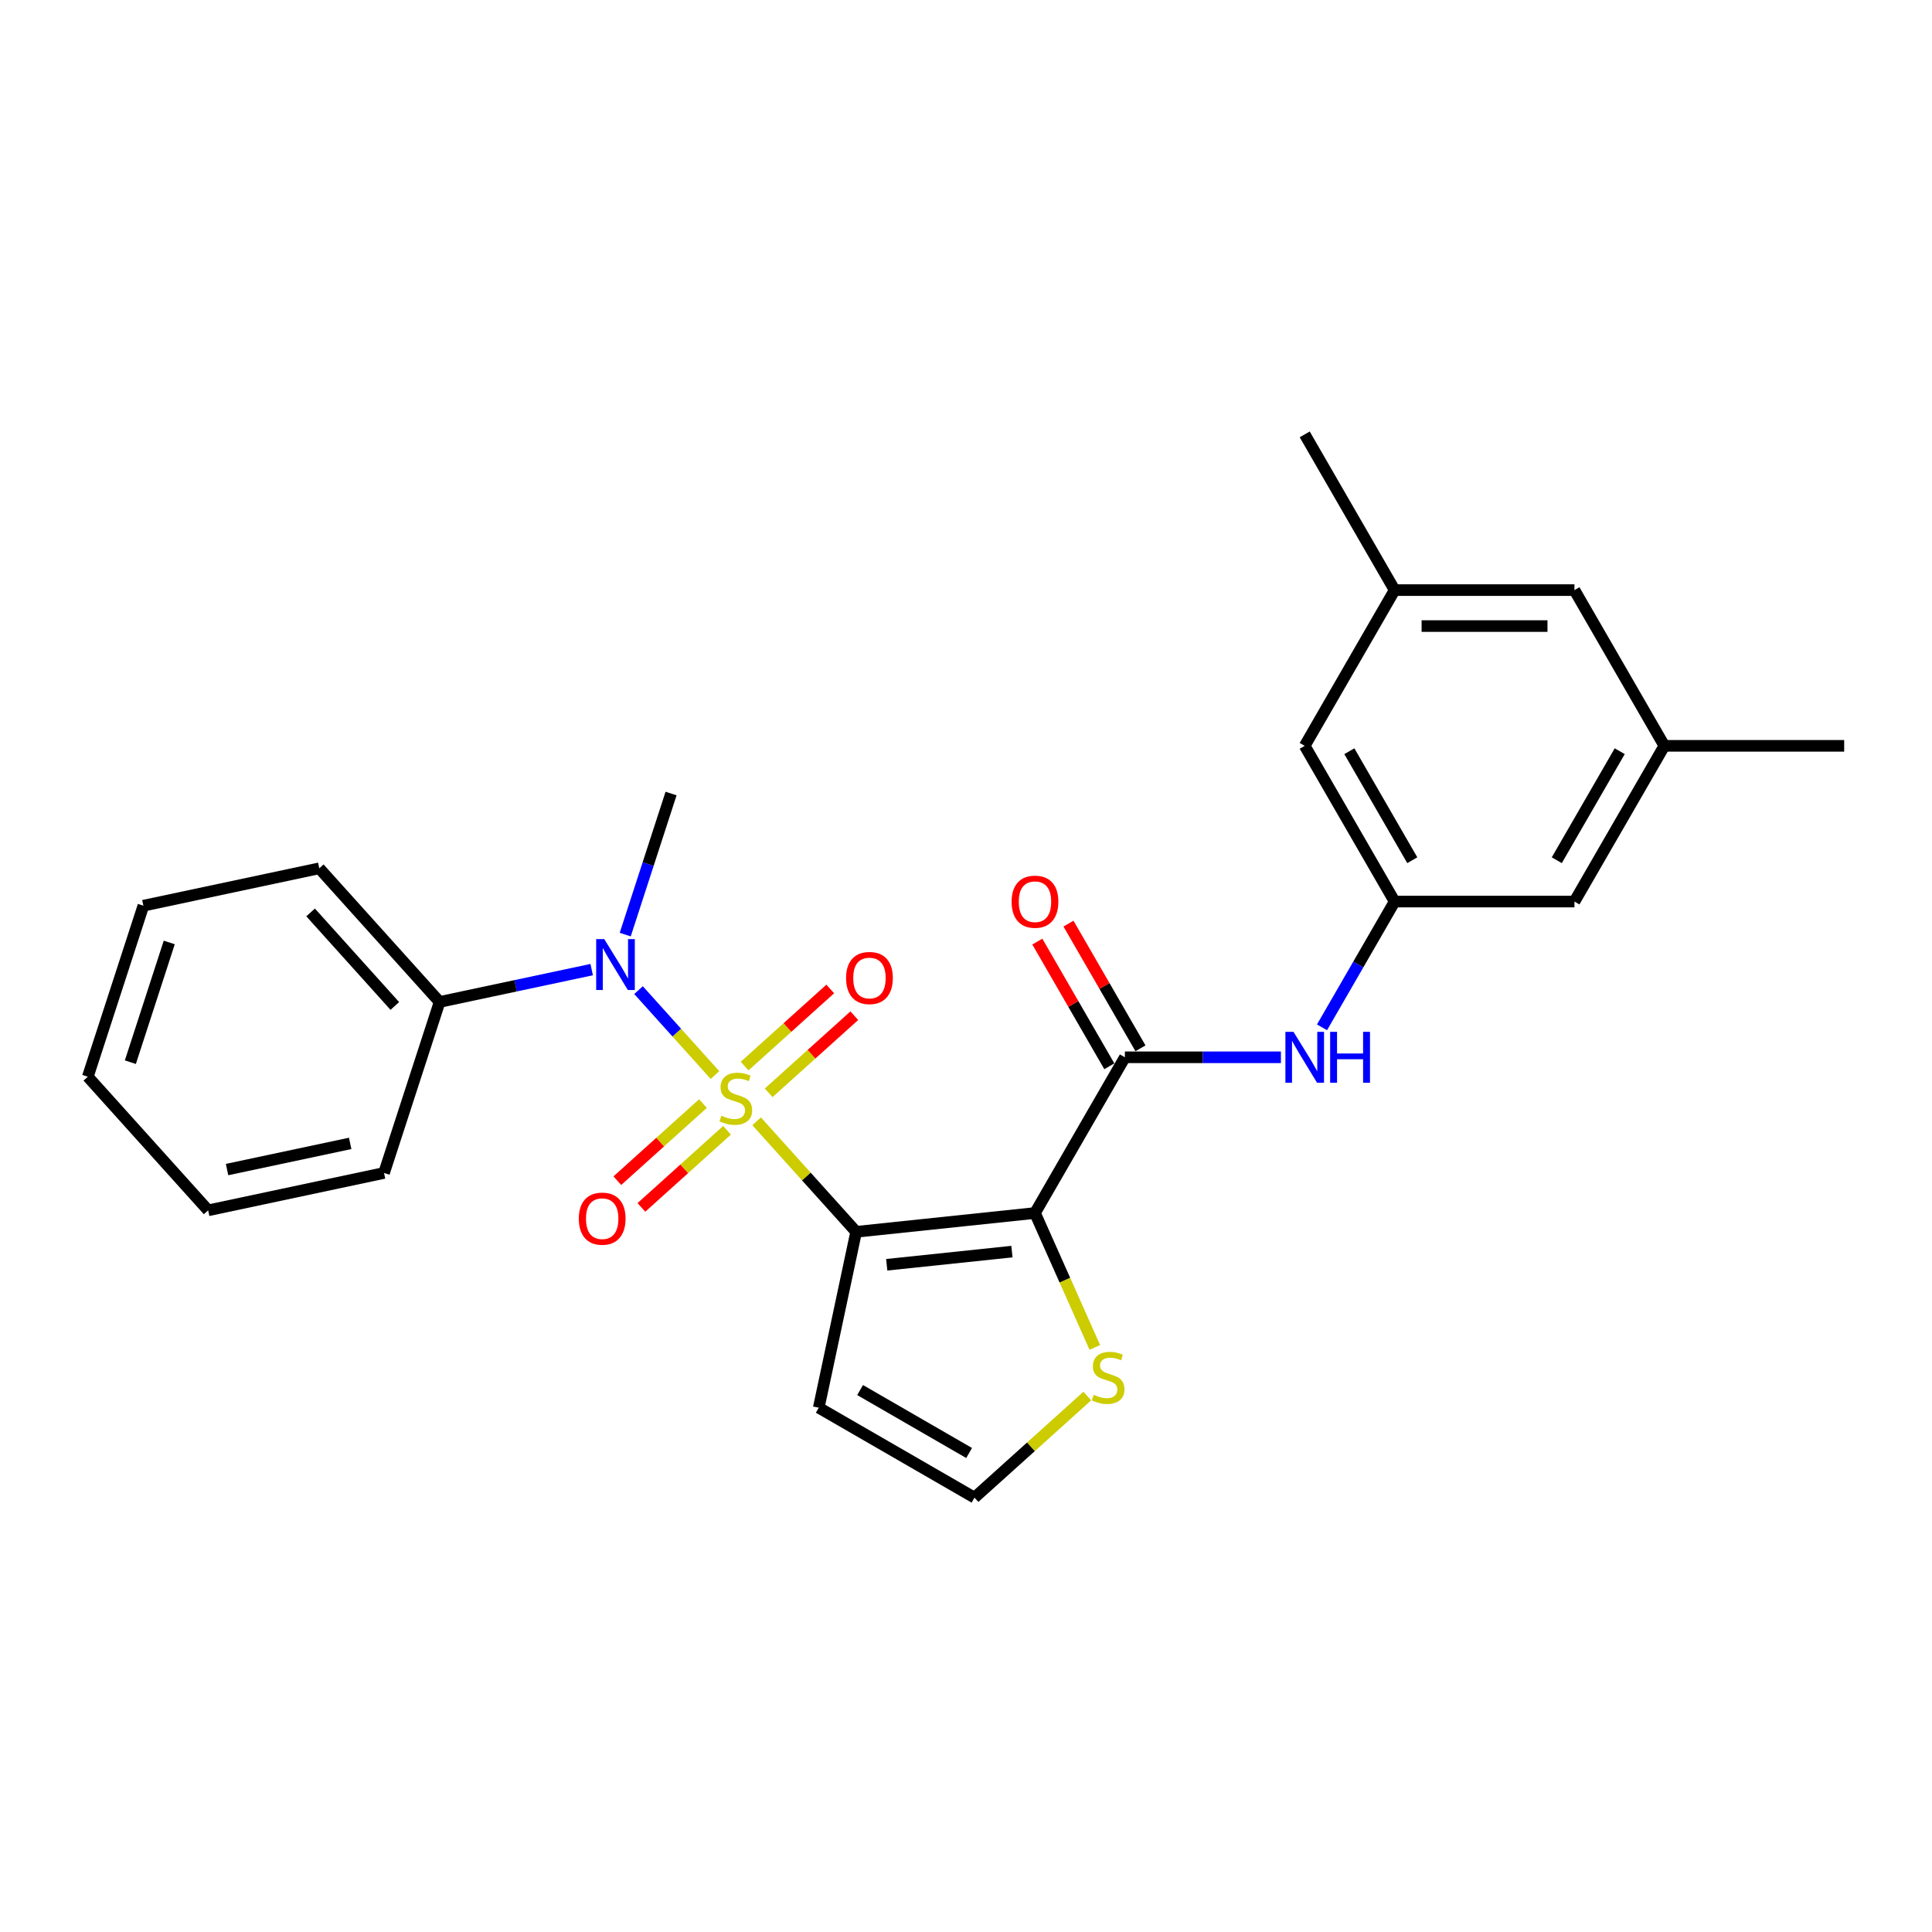 <?xml version='1.0' encoding='iso-8859-1'?>
<svg version='1.1' baseProfile='full'
              xmlns='http://www.w3.org/2000/svg'
                      xmlns:rdkit='http://www.rdkit.org/xml'
                      xmlns:xlink='http://www.w3.org/1999/xlink'
                  xml:space='preserve'
width='1000px' height='1000px' viewBox='0 0 1000 1000'>
<!-- END OF HEADER -->
<rect style='opacity:1.0;fill:#FFFFFF;stroke:none' width='1000' height='1000' x='0' y='0'> </rect>
<path class='bond-0' d='M 391.638,580.391 L 417.388,608.99' style='fill:none;fill-rule:evenodd;stroke:#CCCC00;stroke-width:6px;stroke-linecap:butt;stroke-linejoin:miter;stroke-opacity:1' />
<path class='bond-0' d='M 417.388,608.99 L 443.139,637.589' style='fill:none;fill-rule:evenodd;stroke:#000000;stroke-width:6px;stroke-linecap:butt;stroke-linejoin:miter;stroke-opacity:1' />
<path class='bond-3' d='M 370.081,556.45 L 350.291,534.471' style='fill:none;fill-rule:evenodd;stroke:#CCCC00;stroke-width:6px;stroke-linecap:butt;stroke-linejoin:miter;stroke-opacity:1' />
<path class='bond-3' d='M 350.291,534.471 L 330.5,512.491' style='fill:none;fill-rule:evenodd;stroke:#0000FF;stroke-width:6px;stroke-linecap:butt;stroke-linejoin:miter;stroke-opacity:1' />
<path class='bond-7' d='M 363.853,571.209 L 341.69,591.164' style='fill:none;fill-rule:evenodd;stroke:#CCCC00;stroke-width:6px;stroke-linecap:butt;stroke-linejoin:miter;stroke-opacity:1' />
<path class='bond-7' d='M 341.69,591.164 L 319.527,611.12' style='fill:none;fill-rule:evenodd;stroke:#FF0000;stroke-width:6px;stroke-linecap:butt;stroke-linejoin:miter;stroke-opacity:1' />
<path class='bond-7' d='M 376.309,585.042 L 354.146,604.998' style='fill:none;fill-rule:evenodd;stroke:#CCCC00;stroke-width:6px;stroke-linecap:butt;stroke-linejoin:miter;stroke-opacity:1' />
<path class='bond-7' d='M 354.146,604.998 L 331.983,624.954' style='fill:none;fill-rule:evenodd;stroke:#FF0000;stroke-width:6px;stroke-linecap:butt;stroke-linejoin:miter;stroke-opacity:1' />
<path class='bond-8' d='M 397.866,565.633 L 420.029,545.677' style='fill:none;fill-rule:evenodd;stroke:#CCCC00;stroke-width:6px;stroke-linecap:butt;stroke-linejoin:miter;stroke-opacity:1' />
<path class='bond-8' d='M 420.029,545.677 L 442.192,525.721' style='fill:none;fill-rule:evenodd;stroke:#FF0000;stroke-width:6px;stroke-linecap:butt;stroke-linejoin:miter;stroke-opacity:1' />
<path class='bond-8' d='M 385.41,551.799 L 407.573,531.843' style='fill:none;fill-rule:evenodd;stroke:#CCCC00;stroke-width:6px;stroke-linecap:butt;stroke-linejoin:miter;stroke-opacity:1' />
<path class='bond-8' d='M 407.573,531.843 L 429.736,511.888' style='fill:none;fill-rule:evenodd;stroke:#FF0000;stroke-width:6px;stroke-linecap:butt;stroke-linejoin:miter;stroke-opacity:1' />
<path class='bond-1' d='M 443.139,637.589 L 535.705,627.86' style='fill:none;fill-rule:evenodd;stroke:#000000;stroke-width:6px;stroke-linecap:butt;stroke-linejoin:miter;stroke-opacity:1' />
<path class='bond-1' d='M 458.97,654.643 L 523.766,647.833' style='fill:none;fill-rule:evenodd;stroke:#000000;stroke-width:6px;stroke-linecap:butt;stroke-linejoin:miter;stroke-opacity:1' />
<path class='bond-5' d='M 443.139,637.589 L 423.788,728.631' style='fill:none;fill-rule:evenodd;stroke:#000000;stroke-width:6px;stroke-linecap:butt;stroke-linejoin:miter;stroke-opacity:1' />
<path class='bond-2' d='M 535.705,627.86 L 582.243,547.255' style='fill:none;fill-rule:evenodd;stroke:#000000;stroke-width:6px;stroke-linecap:butt;stroke-linejoin:miter;stroke-opacity:1' />
<path class='bond-4' d='M 535.705,627.86 L 551.19,662.64' style='fill:none;fill-rule:evenodd;stroke:#000000;stroke-width:6px;stroke-linecap:butt;stroke-linejoin:miter;stroke-opacity:1' />
<path class='bond-4' d='M 551.19,662.64 L 566.675,697.42' style='fill:none;fill-rule:evenodd;stroke:#CCCC00;stroke-width:6px;stroke-linecap:butt;stroke-linejoin:miter;stroke-opacity:1' />
<path class='bond-6' d='M 582.243,547.255 L 622.619,547.255' style='fill:none;fill-rule:evenodd;stroke:#000000;stroke-width:6px;stroke-linecap:butt;stroke-linejoin:miter;stroke-opacity:1' />
<path class='bond-6' d='M 622.619,547.255 L 662.995,547.255' style='fill:none;fill-rule:evenodd;stroke:#0000FF;stroke-width:6px;stroke-linecap:butt;stroke-linejoin:miter;stroke-opacity:1' />
<path class='bond-11' d='M 590.303,542.601 L 571.672,510.33' style='fill:none;fill-rule:evenodd;stroke:#000000;stroke-width:6px;stroke-linecap:butt;stroke-linejoin:miter;stroke-opacity:1' />
<path class='bond-11' d='M 571.672,510.33 L 553.041,478.06' style='fill:none;fill-rule:evenodd;stroke:#FF0000;stroke-width:6px;stroke-linecap:butt;stroke-linejoin:miter;stroke-opacity:1' />
<path class='bond-11' d='M 574.182,551.908 L 555.551,519.638' style='fill:none;fill-rule:evenodd;stroke:#000000;stroke-width:6px;stroke-linecap:butt;stroke-linejoin:miter;stroke-opacity:1' />
<path class='bond-11' d='M 555.551,519.638 L 536.919,487.367' style='fill:none;fill-rule:evenodd;stroke:#FF0000;stroke-width:6px;stroke-linecap:butt;stroke-linejoin:miter;stroke-opacity:1' />
<path class='bond-12' d='M 306.257,501.871 L 266.897,510.238' style='fill:none;fill-rule:evenodd;stroke:#0000FF;stroke-width:6px;stroke-linecap:butt;stroke-linejoin:miter;stroke-opacity:1' />
<path class='bond-12' d='M 266.897,510.238 L 227.538,518.604' style='fill:none;fill-rule:evenodd;stroke:#000000;stroke-width:6px;stroke-linecap:butt;stroke-linejoin:miter;stroke-opacity:1' />
<path class='bond-18' d='M 323.618,483.746 L 335.48,447.239' style='fill:none;fill-rule:evenodd;stroke:#0000FF;stroke-width:6px;stroke-linecap:butt;stroke-linejoin:miter;stroke-opacity:1' />
<path class='bond-18' d='M 335.48,447.239 L 347.342,410.732' style='fill:none;fill-rule:evenodd;stroke:#000000;stroke-width:6px;stroke-linecap:butt;stroke-linejoin:miter;stroke-opacity:1' />
<path class='bond-26' d='M 562.784,722.594 L 533.589,748.881' style='fill:none;fill-rule:evenodd;stroke:#CCCC00;stroke-width:6px;stroke-linecap:butt;stroke-linejoin:miter;stroke-opacity:1' />
<path class='bond-26' d='M 533.589,748.881 L 504.394,775.169' style='fill:none;fill-rule:evenodd;stroke:#000000;stroke-width:6px;stroke-linecap:butt;stroke-linejoin:miter;stroke-opacity:1' />
<path class='bond-10' d='M 423.788,728.631 L 504.394,775.169' style='fill:none;fill-rule:evenodd;stroke:#000000;stroke-width:6px;stroke-linecap:butt;stroke-linejoin:miter;stroke-opacity:1' />
<path class='bond-10' d='M 445.186,719.491 L 501.61,752.067' style='fill:none;fill-rule:evenodd;stroke:#000000;stroke-width:6px;stroke-linecap:butt;stroke-linejoin:miter;stroke-opacity:1' />
<path class='bond-9' d='M 684.271,531.748 L 703.064,499.198' style='fill:none;fill-rule:evenodd;stroke:#0000FF;stroke-width:6px;stroke-linecap:butt;stroke-linejoin:miter;stroke-opacity:1' />
<path class='bond-9' d='M 703.064,499.198 L 721.856,466.649' style='fill:none;fill-rule:evenodd;stroke:#000000;stroke-width:6px;stroke-linecap:butt;stroke-linejoin:miter;stroke-opacity:1' />
<path class='bond-15' d='M 721.856,466.649 L 814.932,466.649' style='fill:none;fill-rule:evenodd;stroke:#000000;stroke-width:6px;stroke-linecap:butt;stroke-linejoin:miter;stroke-opacity:1' />
<path class='bond-16' d='M 721.856,466.649 L 675.319,386.043' style='fill:none;fill-rule:evenodd;stroke:#000000;stroke-width:6px;stroke-linecap:butt;stroke-linejoin:miter;stroke-opacity:1' />
<path class='bond-16' d='M 730.997,445.25 L 698.42,388.826' style='fill:none;fill-rule:evenodd;stroke:#000000;stroke-width:6px;stroke-linecap:butt;stroke-linejoin:miter;stroke-opacity:1' />
<path class='bond-19' d='M 227.538,518.604 L 165.258,449.435' style='fill:none;fill-rule:evenodd;stroke:#000000;stroke-width:6px;stroke-linecap:butt;stroke-linejoin:miter;stroke-opacity:1' />
<path class='bond-19' d='M 204.362,520.684 L 160.766,472.266' style='fill:none;fill-rule:evenodd;stroke:#000000;stroke-width:6px;stroke-linecap:butt;stroke-linejoin:miter;stroke-opacity:1' />
<path class='bond-20' d='M 227.538,518.604 L 198.776,607.124' style='fill:none;fill-rule:evenodd;stroke:#000000;stroke-width:6px;stroke-linecap:butt;stroke-linejoin:miter;stroke-opacity:1' />
<path class='bond-13' d='M 861.47,386.043 L 814.932,466.649' style='fill:none;fill-rule:evenodd;stroke:#000000;stroke-width:6px;stroke-linecap:butt;stroke-linejoin:miter;stroke-opacity:1' />
<path class='bond-13' d='M 838.368,388.826 L 805.791,445.25' style='fill:none;fill-rule:evenodd;stroke:#000000;stroke-width:6px;stroke-linecap:butt;stroke-linejoin:miter;stroke-opacity:1' />
<path class='bond-22' d='M 861.47,386.043 L 954.545,386.043' style='fill:none;fill-rule:evenodd;stroke:#000000;stroke-width:6px;stroke-linecap:butt;stroke-linejoin:miter;stroke-opacity:1' />
<path class='bond-28' d='M 861.47,386.043 L 814.932,305.437' style='fill:none;fill-rule:evenodd;stroke:#000000;stroke-width:6px;stroke-linecap:butt;stroke-linejoin:miter;stroke-opacity:1' />
<path class='bond-14' d='M 721.856,305.437 L 675.319,386.043' style='fill:none;fill-rule:evenodd;stroke:#000000;stroke-width:6px;stroke-linecap:butt;stroke-linejoin:miter;stroke-opacity:1' />
<path class='bond-17' d='M 721.856,305.437 L 814.932,305.437' style='fill:none;fill-rule:evenodd;stroke:#000000;stroke-width:6px;stroke-linecap:butt;stroke-linejoin:miter;stroke-opacity:1' />
<path class='bond-17' d='M 735.818,324.052 L 800.971,324.052' style='fill:none;fill-rule:evenodd;stroke:#000000;stroke-width:6px;stroke-linecap:butt;stroke-linejoin:miter;stroke-opacity:1' />
<path class='bond-21' d='M 721.856,305.437 L 675.319,224.831' style='fill:none;fill-rule:evenodd;stroke:#000000;stroke-width:6px;stroke-linecap:butt;stroke-linejoin:miter;stroke-opacity:1' />
<path class='bond-24' d='M 165.258,449.435 L 74.216,468.786' style='fill:none;fill-rule:evenodd;stroke:#000000;stroke-width:6px;stroke-linecap:butt;stroke-linejoin:miter;stroke-opacity:1' />
<path class='bond-23' d='M 198.776,607.124 L 107.734,626.475' style='fill:none;fill-rule:evenodd;stroke:#000000;stroke-width:6px;stroke-linecap:butt;stroke-linejoin:miter;stroke-opacity:1' />
<path class='bond-23' d='M 181.249,591.818 L 117.52,605.364' style='fill:none;fill-rule:evenodd;stroke:#000000;stroke-width:6px;stroke-linecap:butt;stroke-linejoin:miter;stroke-opacity:1' />
<path class='bond-25' d='M 107.734,626.475 L 45.455,557.307' style='fill:none;fill-rule:evenodd;stroke:#000000;stroke-width:6px;stroke-linecap:butt;stroke-linejoin:miter;stroke-opacity:1' />
<path class='bond-27' d='M 74.216,468.786 L 45.455,557.307' style='fill:none;fill-rule:evenodd;stroke:#000000;stroke-width:6px;stroke-linecap:butt;stroke-linejoin:miter;stroke-opacity:1' />
<path class='bond-27' d='M 87.606,487.817 L 67.473,549.781' style='fill:none;fill-rule:evenodd;stroke:#000000;stroke-width:6px;stroke-linecap:butt;stroke-linejoin:miter;stroke-opacity:1' />
<path  class='atom-0' d='M 373.413 577.468
Q 373.711 577.579, 374.94 578.101
Q 376.168 578.622, 377.509 578.957
Q 378.886 579.255, 380.227 579.255
Q 382.721 579.255, 384.173 578.063
Q 385.625 576.835, 385.625 574.713
Q 385.625 573.261, 384.88 572.367
Q 384.173 571.474, 383.056 570.99
Q 381.939 570.506, 380.078 569.947
Q 377.732 569.24, 376.317 568.57
Q 374.94 567.9, 373.935 566.485
Q 372.967 565.07, 372.967 562.687
Q 372.967 559.374, 375.2 557.326
Q 377.472 555.278, 381.939 555.278
Q 384.992 555.278, 388.454 556.73
L 387.598 559.597
Q 384.434 558.294, 382.051 558.294
Q 379.482 558.294, 378.067 559.374
Q 376.652 560.416, 376.69 562.241
Q 376.69 563.655, 377.397 564.512
Q 378.142 565.368, 379.184 565.852
Q 380.264 566.336, 382.051 566.894
Q 384.434 567.639, 385.848 568.384
Q 387.263 569.128, 388.268 570.655
Q 389.311 572.144, 389.311 574.713
Q 389.311 578.361, 386.854 580.334
Q 384.434 582.27, 380.375 582.27
Q 378.03 582.27, 376.243 581.749
Q 374.493 581.265, 372.408 580.409
L 373.413 577.468
' fill='#CCCC00'/>
<path  class='atom-4' d='M 312.753 486.073
L 321.391 500.034
Q 322.247 501.411, 323.624 503.906
Q 325.002 506.4, 325.076 506.549
L 325.076 486.073
L 328.576 486.073
L 328.576 512.432
L 324.965 512.432
L 315.694 497.167
Q 314.615 495.38, 313.461 493.332
Q 312.344 491.285, 312.009 490.652
L 312.009 512.432
L 308.583 512.432
L 308.583 486.073
L 312.753 486.073
' fill='#0000FF'/>
<path  class='atom-5' d='M 566.116 721.936
Q 566.414 722.048, 567.643 722.569
Q 568.871 723.09, 570.212 723.425
Q 571.589 723.723, 572.929 723.723
Q 575.424 723.723, 576.876 722.532
Q 578.328 721.303, 578.328 719.181
Q 578.328 717.729, 577.583 716.836
Q 576.876 715.942, 575.759 715.458
Q 574.642 714.974, 572.78 714.416
Q 570.435 713.708, 569.02 713.038
Q 567.643 712.368, 566.637 710.953
Q 565.669 709.539, 565.669 707.156
Q 565.669 703.842, 567.903 701.795
Q 570.174 699.747, 574.642 699.747
Q 577.695 699.747, 581.157 701.199
L 580.301 704.066
Q 577.136 702.763, 574.754 702.763
Q 572.185 702.763, 570.77 703.842
Q 569.355 704.885, 569.393 706.709
Q 569.393 708.124, 570.1 708.98
Q 570.844 709.836, 571.887 710.32
Q 572.967 710.804, 574.754 711.363
Q 577.136 712.107, 578.551 712.852
Q 579.966 713.597, 580.971 715.123
Q 582.014 716.612, 582.014 719.181
Q 582.014 722.83, 579.556 724.803
Q 577.136 726.739, 573.078 726.739
Q 570.733 726.739, 568.946 726.218
Q 567.196 725.734, 565.111 724.877
L 566.116 721.936
' fill='#CCCC00'/>
<path  class='atom-7' d='M 669.492 534.075
L 678.129 548.036
Q 678.986 549.414, 680.363 551.908
Q 681.741 554.403, 681.815 554.552
L 681.815 534.075
L 685.315 534.075
L 685.315 560.434
L 681.703 560.434
L 672.433 545.17
Q 671.353 543.383, 670.199 541.335
Q 669.082 539.287, 668.747 538.654
L 668.747 560.434
L 665.322 560.434
L 665.322 534.075
L 669.492 534.075
' fill='#0000FF'/>
<path  class='atom-7' d='M 688.479 534.075
L 692.054 534.075
L 692.054 545.281
L 705.531 545.281
L 705.531 534.075
L 709.105 534.075
L 709.105 560.434
L 705.531 560.434
L 705.531 548.26
L 692.054 548.26
L 692.054 560.434
L 688.479 560.434
L 688.479 534.075
' fill='#0000FF'/>
<path  class='atom-8' d='M 299.591 630.775
Q 299.591 624.446, 302.718 620.909
Q 305.846 617.372, 311.691 617.372
Q 317.536 617.372, 320.663 620.909
Q 323.791 624.446, 323.791 630.775
Q 323.791 637.179, 320.626 640.827
Q 317.461 644.438, 311.691 644.438
Q 305.883 644.438, 302.718 640.827
Q 299.591 637.216, 299.591 630.775
M 311.691 641.46
Q 315.712 641.46, 317.871 638.779
Q 320.068 636.062, 320.068 630.775
Q 320.068 625.6, 317.871 622.994
Q 315.712 620.351, 311.691 620.351
Q 307.67 620.351, 305.473 622.957
Q 303.314 625.563, 303.314 630.775
Q 303.314 636.099, 305.473 638.779
Q 307.67 641.46, 311.691 641.46
' fill='#FF0000'/>
<path  class='atom-9' d='M 437.928 506.215
Q 437.928 499.886, 441.056 496.349
Q 444.183 492.813, 450.028 492.813
Q 455.873 492.813, 459.001 496.349
Q 462.128 499.886, 462.128 506.215
Q 462.128 512.619, 458.963 516.268
Q 455.799 519.879, 450.028 519.879
Q 444.22 519.879, 441.056 516.268
Q 437.928 512.656, 437.928 506.215
M 450.028 516.901
Q 454.049 516.901, 456.208 514.22
Q 458.405 511.502, 458.405 506.215
Q 458.405 501.04, 456.208 498.434
Q 454.049 495.791, 450.028 495.791
Q 446.007 495.791, 443.811 498.397
Q 441.651 501.003, 441.651 506.215
Q 441.651 511.539, 443.811 514.22
Q 446.007 516.901, 450.028 516.901
' fill='#FF0000'/>
<path  class='atom-12' d='M 523.605 466.723
Q 523.605 460.394, 526.733 456.857
Q 529.86 453.32, 535.705 453.32
Q 541.55 453.32, 544.678 456.857
Q 547.805 460.394, 547.805 466.723
Q 547.805 473.127, 544.64 476.775
Q 541.476 480.387, 535.705 480.387
Q 529.897 480.387, 526.733 476.775
Q 523.605 473.164, 523.605 466.723
M 535.705 477.408
Q 539.726 477.408, 541.885 474.728
Q 544.082 472.01, 544.082 466.723
Q 544.082 461.548, 541.885 458.942
Q 539.726 456.299, 535.705 456.299
Q 531.684 456.299, 529.488 458.905
Q 527.328 461.511, 527.328 466.723
Q 527.328 472.047, 529.488 474.728
Q 531.684 477.408, 535.705 477.408
' fill='#FF0000'/>
</svg>
